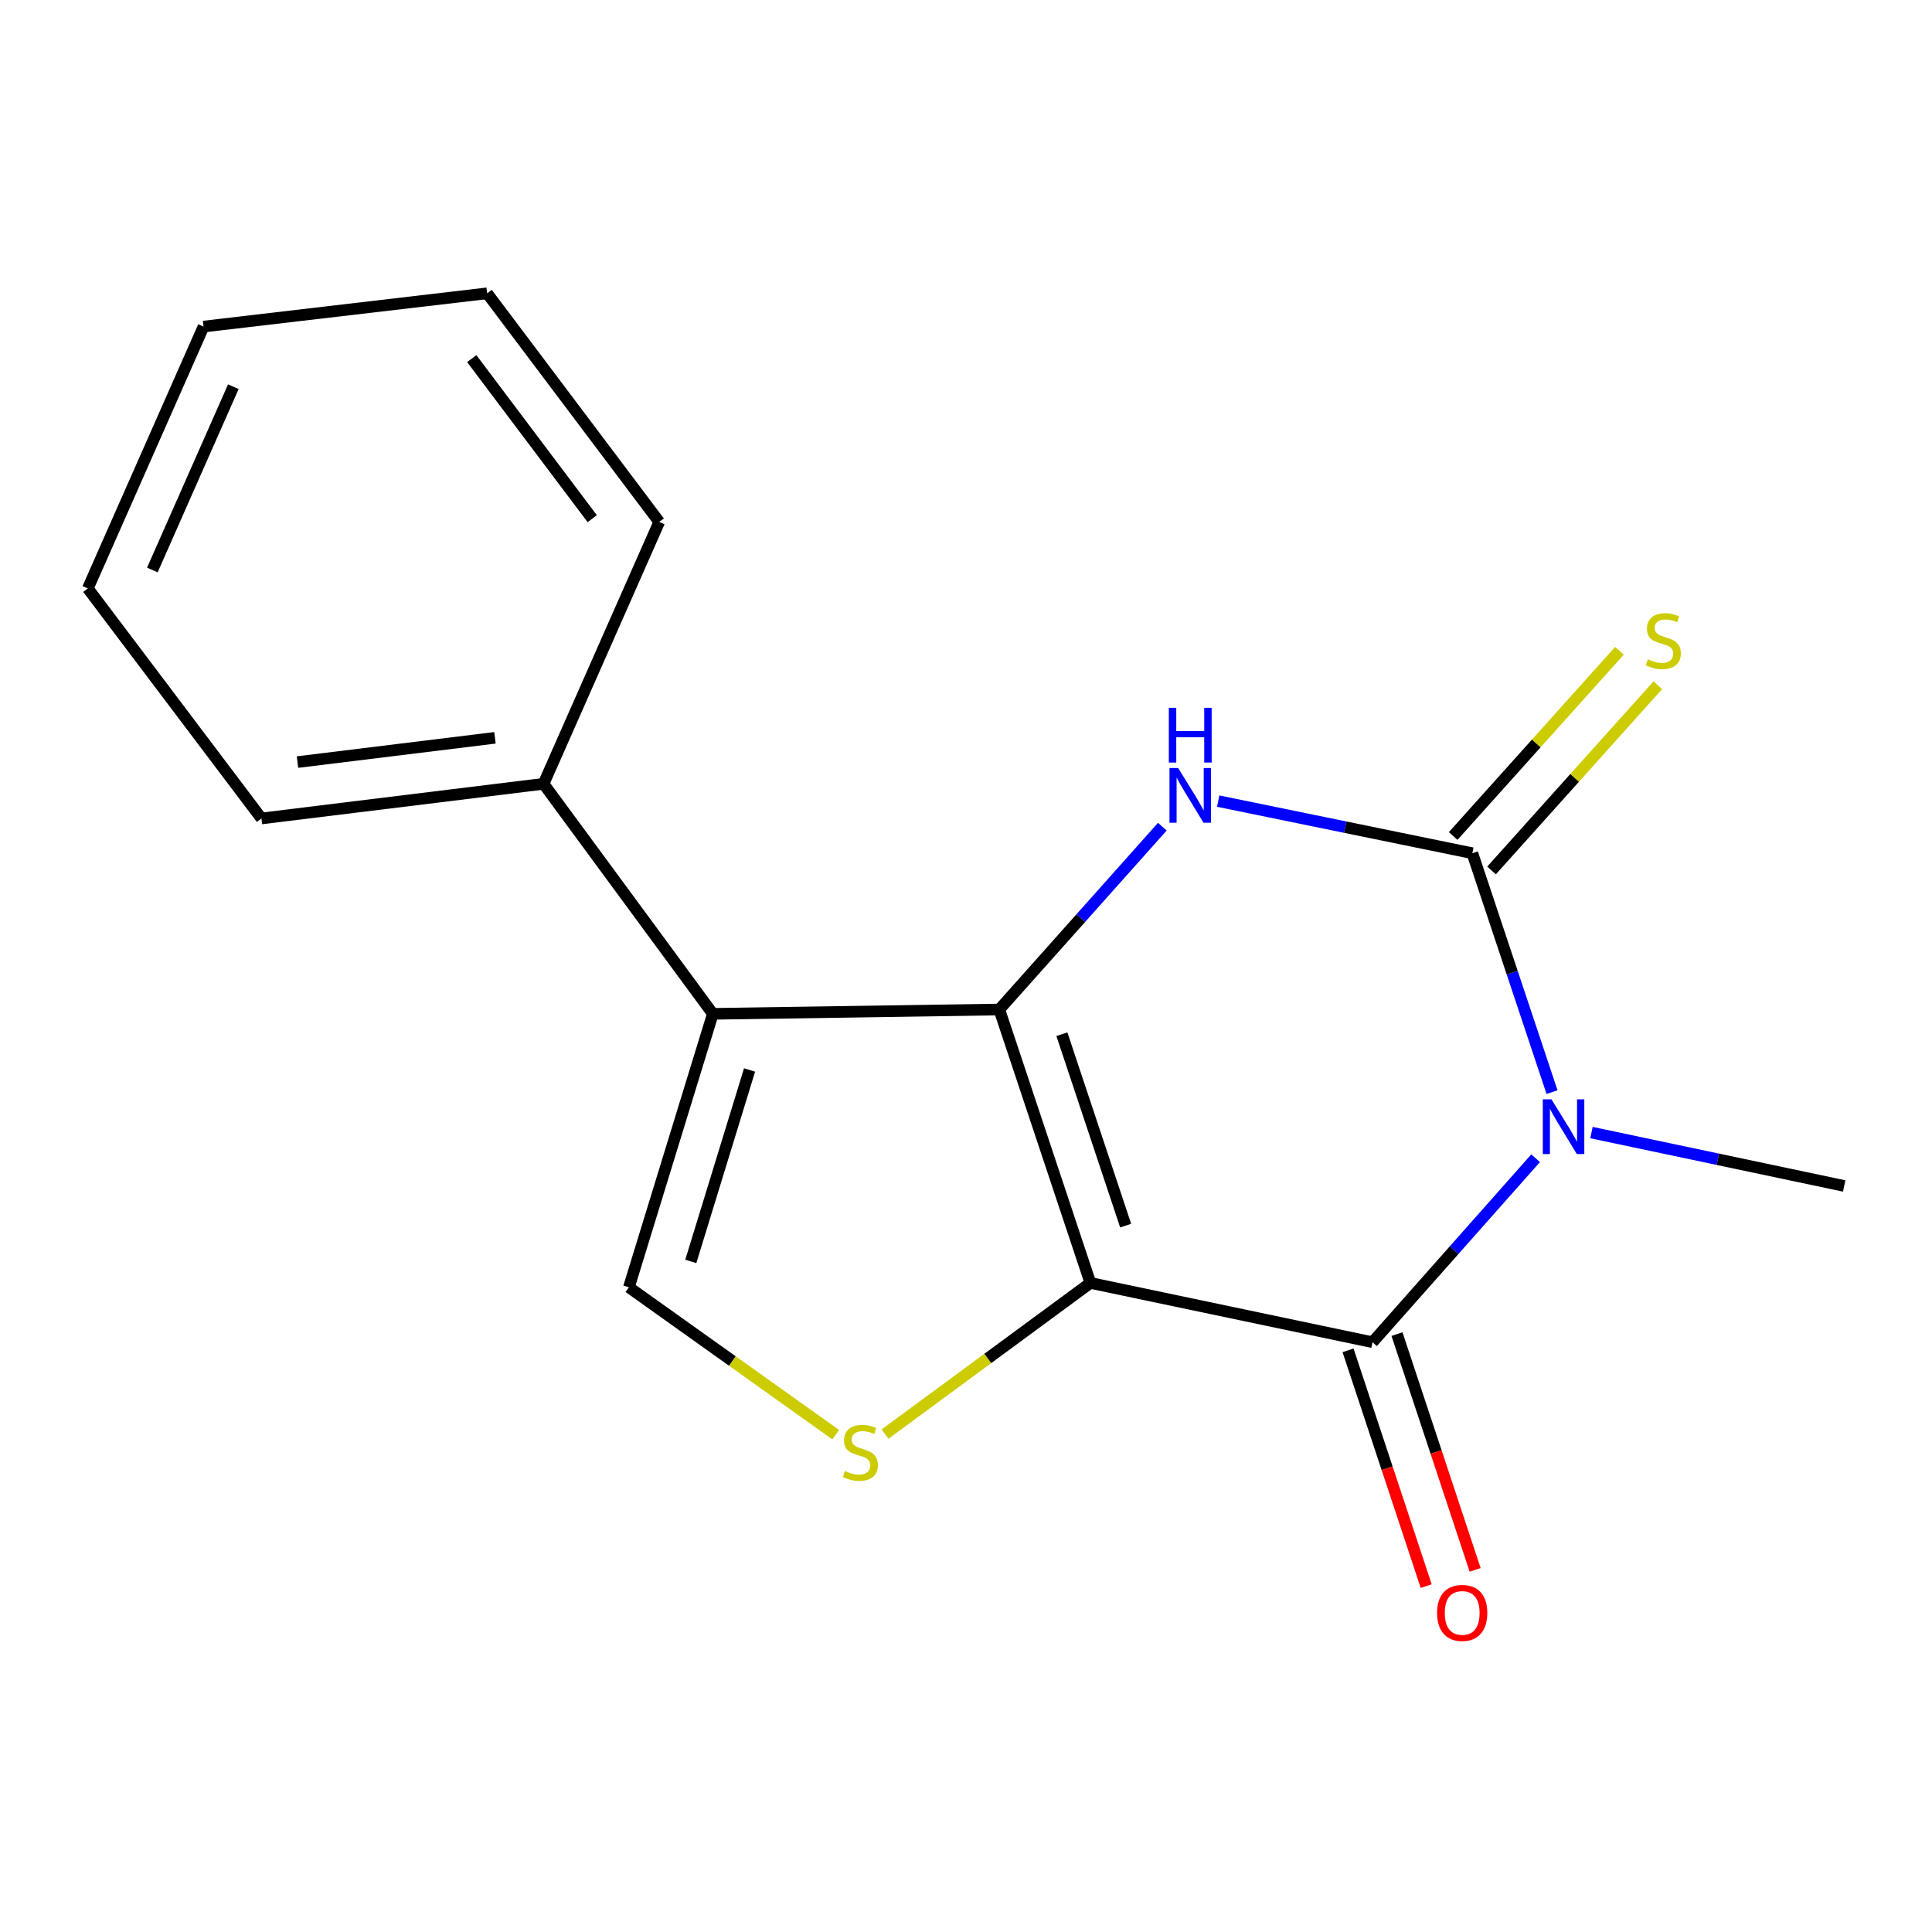 <?xml version='1.0' encoding='iso-8859-1'?>
<svg version='1.1' baseProfile='full'
              xmlns='http://www.w3.org/2000/svg'
                      xmlns:rdkit='http://www.rdkit.org/xml'
                      xmlns:xlink='http://www.w3.org/1999/xlink'
                  xml:space='preserve'
width='1000px' height='1000px' viewBox='0 0 1000 1000'>
<!-- END OF HEADER -->
<rect style='opacity:1.0;fill:#FFFFFF;stroke:none' width='1000' height='1000' x='0' y='0'> </rect>
<path class='bond-0' d='M 564.389,664.049 L 517.232,522.519' style='fill:none;fill-rule:evenodd;stroke:#000000;stroke-width:6px;stroke-linecap:butt;stroke-linejoin:miter;stroke-opacity:1' />
<path class='bond-0' d='M 582.639,634.382 L 549.629,535.311' style='fill:none;fill-rule:evenodd;stroke:#000000;stroke-width:6px;stroke-linecap:butt;stroke-linejoin:miter;stroke-opacity:1' />
<path class='bond-2' d='M 564.389,664.049 L 710.412,694.731' style='fill:none;fill-rule:evenodd;stroke:#000000;stroke-width:6px;stroke-linecap:butt;stroke-linejoin:miter;stroke-opacity:1' />
<path class='bond-6' d='M 564.389,664.049 L 511.244,703.161' style='fill:none;fill-rule:evenodd;stroke:#000000;stroke-width:6px;stroke-linecap:butt;stroke-linejoin:miter;stroke-opacity:1' />
<path class='bond-6' d='M 511.244,703.161 L 458.1,742.273' style='fill:none;fill-rule:evenodd;stroke:#CCCC00;stroke-width:6px;stroke-linecap:butt;stroke-linejoin:miter;stroke-opacity:1' />
<path class='bond-4' d='M 517.232,522.519 L 559.424,475.206' style='fill:none;fill-rule:evenodd;stroke:#000000;stroke-width:6px;stroke-linecap:butt;stroke-linejoin:miter;stroke-opacity:1' />
<path class='bond-4' d='M 559.424,475.206 L 601.616,427.892' style='fill:none;fill-rule:evenodd;stroke:#0000FF;stroke-width:6px;stroke-linecap:butt;stroke-linejoin:miter;stroke-opacity:1' />
<path class='bond-5' d='M 517.232,522.519 L 368.969,524.759' style='fill:none;fill-rule:evenodd;stroke:#000000;stroke-width:6px;stroke-linecap:butt;stroke-linejoin:miter;stroke-opacity:1' />
<path class='bond-1' d='M 794.826,599.493 L 752.619,647.112' style='fill:none;fill-rule:evenodd;stroke:#0000FF;stroke-width:6px;stroke-linecap:butt;stroke-linejoin:miter;stroke-opacity:1' />
<path class='bond-1' d='M 752.619,647.112 L 710.412,694.731' style='fill:none;fill-rule:evenodd;stroke:#000000;stroke-width:6px;stroke-linecap:butt;stroke-linejoin:miter;stroke-opacity:1' />
<path class='bond-3' d='M 803.327,565.281 L 782.71,503.453' style='fill:none;fill-rule:evenodd;stroke:#0000FF;stroke-width:6px;stroke-linecap:butt;stroke-linejoin:miter;stroke-opacity:1' />
<path class='bond-3' d='M 782.71,503.453 L 762.092,441.626' style='fill:none;fill-rule:evenodd;stroke:#000000;stroke-width:6px;stroke-linecap:butt;stroke-linejoin:miter;stroke-opacity:1' />
<path class='bond-11' d='M 823.745,586.223 L 889.145,600.038' style='fill:none;fill-rule:evenodd;stroke:#0000FF;stroke-width:6px;stroke-linecap:butt;stroke-linejoin:miter;stroke-opacity:1' />
<path class='bond-11' d='M 889.145,600.038 L 954.545,613.853' style='fill:none;fill-rule:evenodd;stroke:#000000;stroke-width:6px;stroke-linecap:butt;stroke-linejoin:miter;stroke-opacity:1' />
<path class='bond-9' d='M 697.743,698.93 L 717.967,759.942' style='fill:none;fill-rule:evenodd;stroke:#000000;stroke-width:6px;stroke-linecap:butt;stroke-linejoin:miter;stroke-opacity:1' />
<path class='bond-9' d='M 717.967,759.942 L 738.19,820.955' style='fill:none;fill-rule:evenodd;stroke:#FF0000;stroke-width:6px;stroke-linecap:butt;stroke-linejoin:miter;stroke-opacity:1' />
<path class='bond-9' d='M 723.08,690.532 L 743.304,751.544' style='fill:none;fill-rule:evenodd;stroke:#000000;stroke-width:6px;stroke-linecap:butt;stroke-linejoin:miter;stroke-opacity:1' />
<path class='bond-9' d='M 743.304,751.544 L 763.527,812.556' style='fill:none;fill-rule:evenodd;stroke:#FF0000;stroke-width:6px;stroke-linecap:butt;stroke-linejoin:miter;stroke-opacity:1' />
<path class='bond-8' d='M 772.023,450.542 L 815.052,402.613' style='fill:none;fill-rule:evenodd;stroke:#000000;stroke-width:6px;stroke-linecap:butt;stroke-linejoin:miter;stroke-opacity:1' />
<path class='bond-8' d='M 815.052,402.613 L 858.081,354.684' style='fill:none;fill-rule:evenodd;stroke:#CCCC00;stroke-width:6px;stroke-linecap:butt;stroke-linejoin:miter;stroke-opacity:1' />
<path class='bond-8' d='M 752.16,432.71 L 795.19,384.781' style='fill:none;fill-rule:evenodd;stroke:#000000;stroke-width:6px;stroke-linecap:butt;stroke-linejoin:miter;stroke-opacity:1' />
<path class='bond-8' d='M 795.19,384.781 L 838.219,336.852' style='fill:none;fill-rule:evenodd;stroke:#CCCC00;stroke-width:6px;stroke-linecap:butt;stroke-linejoin:miter;stroke-opacity:1' />
<path class='bond-18' d='M 762.092,441.626 L 696.313,428.139' style='fill:none;fill-rule:evenodd;stroke:#000000;stroke-width:6px;stroke-linecap:butt;stroke-linejoin:miter;stroke-opacity:1' />
<path class='bond-18' d='M 696.313,428.139 L 630.535,414.652' style='fill:none;fill-rule:evenodd;stroke:#0000FF;stroke-width:6px;stroke-linecap:butt;stroke-linejoin:miter;stroke-opacity:1' />
<path class='bond-10' d='M 368.969,524.759 L 281.343,405.695' style='fill:none;fill-rule:evenodd;stroke:#000000;stroke-width:6px;stroke-linecap:butt;stroke-linejoin:miter;stroke-opacity:1' />
<path class='bond-17' d='M 368.969,524.759 L 325.519,666.303' style='fill:none;fill-rule:evenodd;stroke:#000000;stroke-width:6px;stroke-linecap:butt;stroke-linejoin:miter;stroke-opacity:1' />
<path class='bond-17' d='M 387.969,553.823 L 357.554,652.905' style='fill:none;fill-rule:evenodd;stroke:#000000;stroke-width:6px;stroke-linecap:butt;stroke-linejoin:miter;stroke-opacity:1' />
<path class='bond-7' d='M 432.567,742.584 L 379.043,704.444' style='fill:none;fill-rule:evenodd;stroke:#CCCC00;stroke-width:6px;stroke-linecap:butt;stroke-linejoin:miter;stroke-opacity:1' />
<path class='bond-7' d='M 379.043,704.444 L 325.519,666.303' style='fill:none;fill-rule:evenodd;stroke:#000000;stroke-width:6px;stroke-linecap:butt;stroke-linejoin:miter;stroke-opacity:1' />
<path class='bond-12' d='M 281.343,405.695 L 135.334,423.638' style='fill:none;fill-rule:evenodd;stroke:#000000;stroke-width:6px;stroke-linecap:butt;stroke-linejoin:miter;stroke-opacity:1' />
<path class='bond-12' d='M 256.186,381.893 L 153.98,394.453' style='fill:none;fill-rule:evenodd;stroke:#000000;stroke-width:6px;stroke-linecap:butt;stroke-linejoin:miter;stroke-opacity:1' />
<path class='bond-13' d='M 281.343,405.695 L 341.223,270.156' style='fill:none;fill-rule:evenodd;stroke:#000000;stroke-width:6px;stroke-linecap:butt;stroke-linejoin:miter;stroke-opacity:1' />
<path class='bond-15' d='M 135.334,423.638 L 45.455,304.574' style='fill:none;fill-rule:evenodd;stroke:#000000;stroke-width:6px;stroke-linecap:butt;stroke-linejoin:miter;stroke-opacity:1' />
<path class='bond-14' d='M 341.223,270.156 L 252.144,151.818' style='fill:none;fill-rule:evenodd;stroke:#000000;stroke-width:6px;stroke-linecap:butt;stroke-linejoin:miter;stroke-opacity:1' />
<path class='bond-14' d='M 306.536,268.458 L 244.18,185.622' style='fill:none;fill-rule:evenodd;stroke:#000000;stroke-width:6px;stroke-linecap:butt;stroke-linejoin:miter;stroke-opacity:1' />
<path class='bond-16' d='M 252.144,151.818 L 105.35,169.035' style='fill:none;fill-rule:evenodd;stroke:#000000;stroke-width:6px;stroke-linecap:butt;stroke-linejoin:miter;stroke-opacity:1' />
<path class='bond-19' d='M 45.455,304.574 L 105.35,169.035' style='fill:none;fill-rule:evenodd;stroke:#000000;stroke-width:6px;stroke-linecap:butt;stroke-linejoin:miter;stroke-opacity:1' />
<path class='bond-19' d='M 78.854,295.032 L 120.78,200.155' style='fill:none;fill-rule:evenodd;stroke:#000000;stroke-width:6px;stroke-linecap:butt;stroke-linejoin:miter;stroke-opacity:1' />
<path  class='atom-2' d='M 803.033 569.011
L 812.313 584.011
Q 813.233 585.491, 814.713 588.171
Q 816.193 590.851, 816.273 591.011
L 816.273 569.011
L 820.033 569.011
L 820.033 597.331
L 816.153 597.331
L 806.193 580.931
Q 805.033 579.011, 803.793 576.811
Q 802.593 574.611, 802.233 573.931
L 802.233 597.331
L 798.553 597.331
L 798.553 569.011
L 803.033 569.011
' fill='#0000FF'/>
<path  class='atom-5' d='M 609.808 397.526
L 619.088 412.526
Q 620.008 414.006, 621.488 416.686
Q 622.968 419.366, 623.048 419.526
L 623.048 397.526
L 626.808 397.526
L 626.808 425.846
L 622.928 425.846
L 612.968 409.446
Q 611.808 407.526, 610.568 405.326
Q 609.368 403.126, 609.008 402.446
L 609.008 425.846
L 605.328 425.846
L 605.328 397.526
L 609.808 397.526
' fill='#0000FF'/>
<path  class='atom-5' d='M 604.988 366.374
L 608.828 366.374
L 608.828 378.414
L 623.308 378.414
L 623.308 366.374
L 627.148 366.374
L 627.148 394.694
L 623.308 394.694
L 623.308 381.614
L 608.828 381.614
L 608.828 394.694
L 604.988 394.694
L 604.988 366.374
' fill='#0000FF'/>
<path  class='atom-7' d='M 437.325 761.395
Q 437.645 761.515, 438.965 762.075
Q 440.285 762.635, 441.725 762.995
Q 443.205 763.315, 444.645 763.315
Q 447.325 763.315, 448.885 762.035
Q 450.445 760.715, 450.445 758.435
Q 450.445 756.875, 449.645 755.915
Q 448.885 754.955, 447.685 754.435
Q 446.485 753.915, 444.485 753.315
Q 441.965 752.555, 440.445 751.835
Q 438.965 751.115, 437.885 749.595
Q 436.845 748.075, 436.845 745.515
Q 436.845 741.955, 439.245 739.755
Q 441.685 737.555, 446.485 737.555
Q 449.765 737.555, 453.485 739.115
L 452.565 742.195
Q 449.165 740.795, 446.605 740.795
Q 443.845 740.795, 442.325 741.955
Q 440.805 743.075, 440.845 745.035
Q 440.845 746.555, 441.605 747.475
Q 442.405 748.395, 443.525 748.915
Q 444.685 749.435, 446.605 750.035
Q 449.165 750.835, 450.685 751.635
Q 452.205 752.435, 453.285 754.075
Q 454.405 755.675, 454.405 758.435
Q 454.405 762.355, 451.765 764.475
Q 449.165 766.555, 444.805 766.555
Q 442.285 766.555, 440.365 765.995
Q 438.485 765.475, 436.245 764.555
L 437.325 761.395
' fill='#CCCC00'/>
<path  class='atom-9' d='M 852.929 341.254
Q 853.249 341.374, 854.569 341.934
Q 855.889 342.494, 857.329 342.854
Q 858.809 343.174, 860.249 343.174
Q 862.929 343.174, 864.489 341.894
Q 866.049 340.574, 866.049 338.294
Q 866.049 336.734, 865.249 335.774
Q 864.489 334.814, 863.289 334.294
Q 862.089 333.774, 860.089 333.174
Q 857.569 332.414, 856.049 331.694
Q 854.569 330.974, 853.489 329.454
Q 852.449 327.934, 852.449 325.374
Q 852.449 321.814, 854.849 319.614
Q 857.289 317.414, 862.089 317.414
Q 865.369 317.414, 869.089 318.974
L 868.169 322.054
Q 864.769 320.654, 862.209 320.654
Q 859.449 320.654, 857.929 321.814
Q 856.409 322.934, 856.449 324.894
Q 856.449 326.414, 857.209 327.334
Q 858.009 328.254, 859.129 328.774
Q 860.289 329.294, 862.209 329.894
Q 864.769 330.694, 866.289 331.494
Q 867.809 332.294, 868.889 333.934
Q 870.009 335.534, 870.009 338.294
Q 870.009 342.214, 867.369 344.334
Q 864.769 346.414, 860.409 346.414
Q 857.889 346.414, 855.969 345.854
Q 854.089 345.334, 851.849 344.414
L 852.929 341.254
' fill='#CCCC00'/>
<path  class='atom-10' d='M 743.827 834.844
Q 743.827 828.044, 747.187 824.244
Q 750.547 820.444, 756.827 820.444
Q 763.107 820.444, 766.467 824.244
Q 769.827 828.044, 769.827 834.844
Q 769.827 841.724, 766.427 845.644
Q 763.027 849.524, 756.827 849.524
Q 750.587 849.524, 747.187 845.644
Q 743.827 841.764, 743.827 834.844
M 756.827 846.324
Q 761.147 846.324, 763.467 843.444
Q 765.827 840.524, 765.827 834.844
Q 765.827 829.284, 763.467 826.484
Q 761.147 823.644, 756.827 823.644
Q 752.507 823.644, 750.147 826.444
Q 747.827 829.244, 747.827 834.844
Q 747.827 840.564, 750.147 843.444
Q 752.507 846.324, 756.827 846.324
' fill='#FF0000'/>
</svg>
